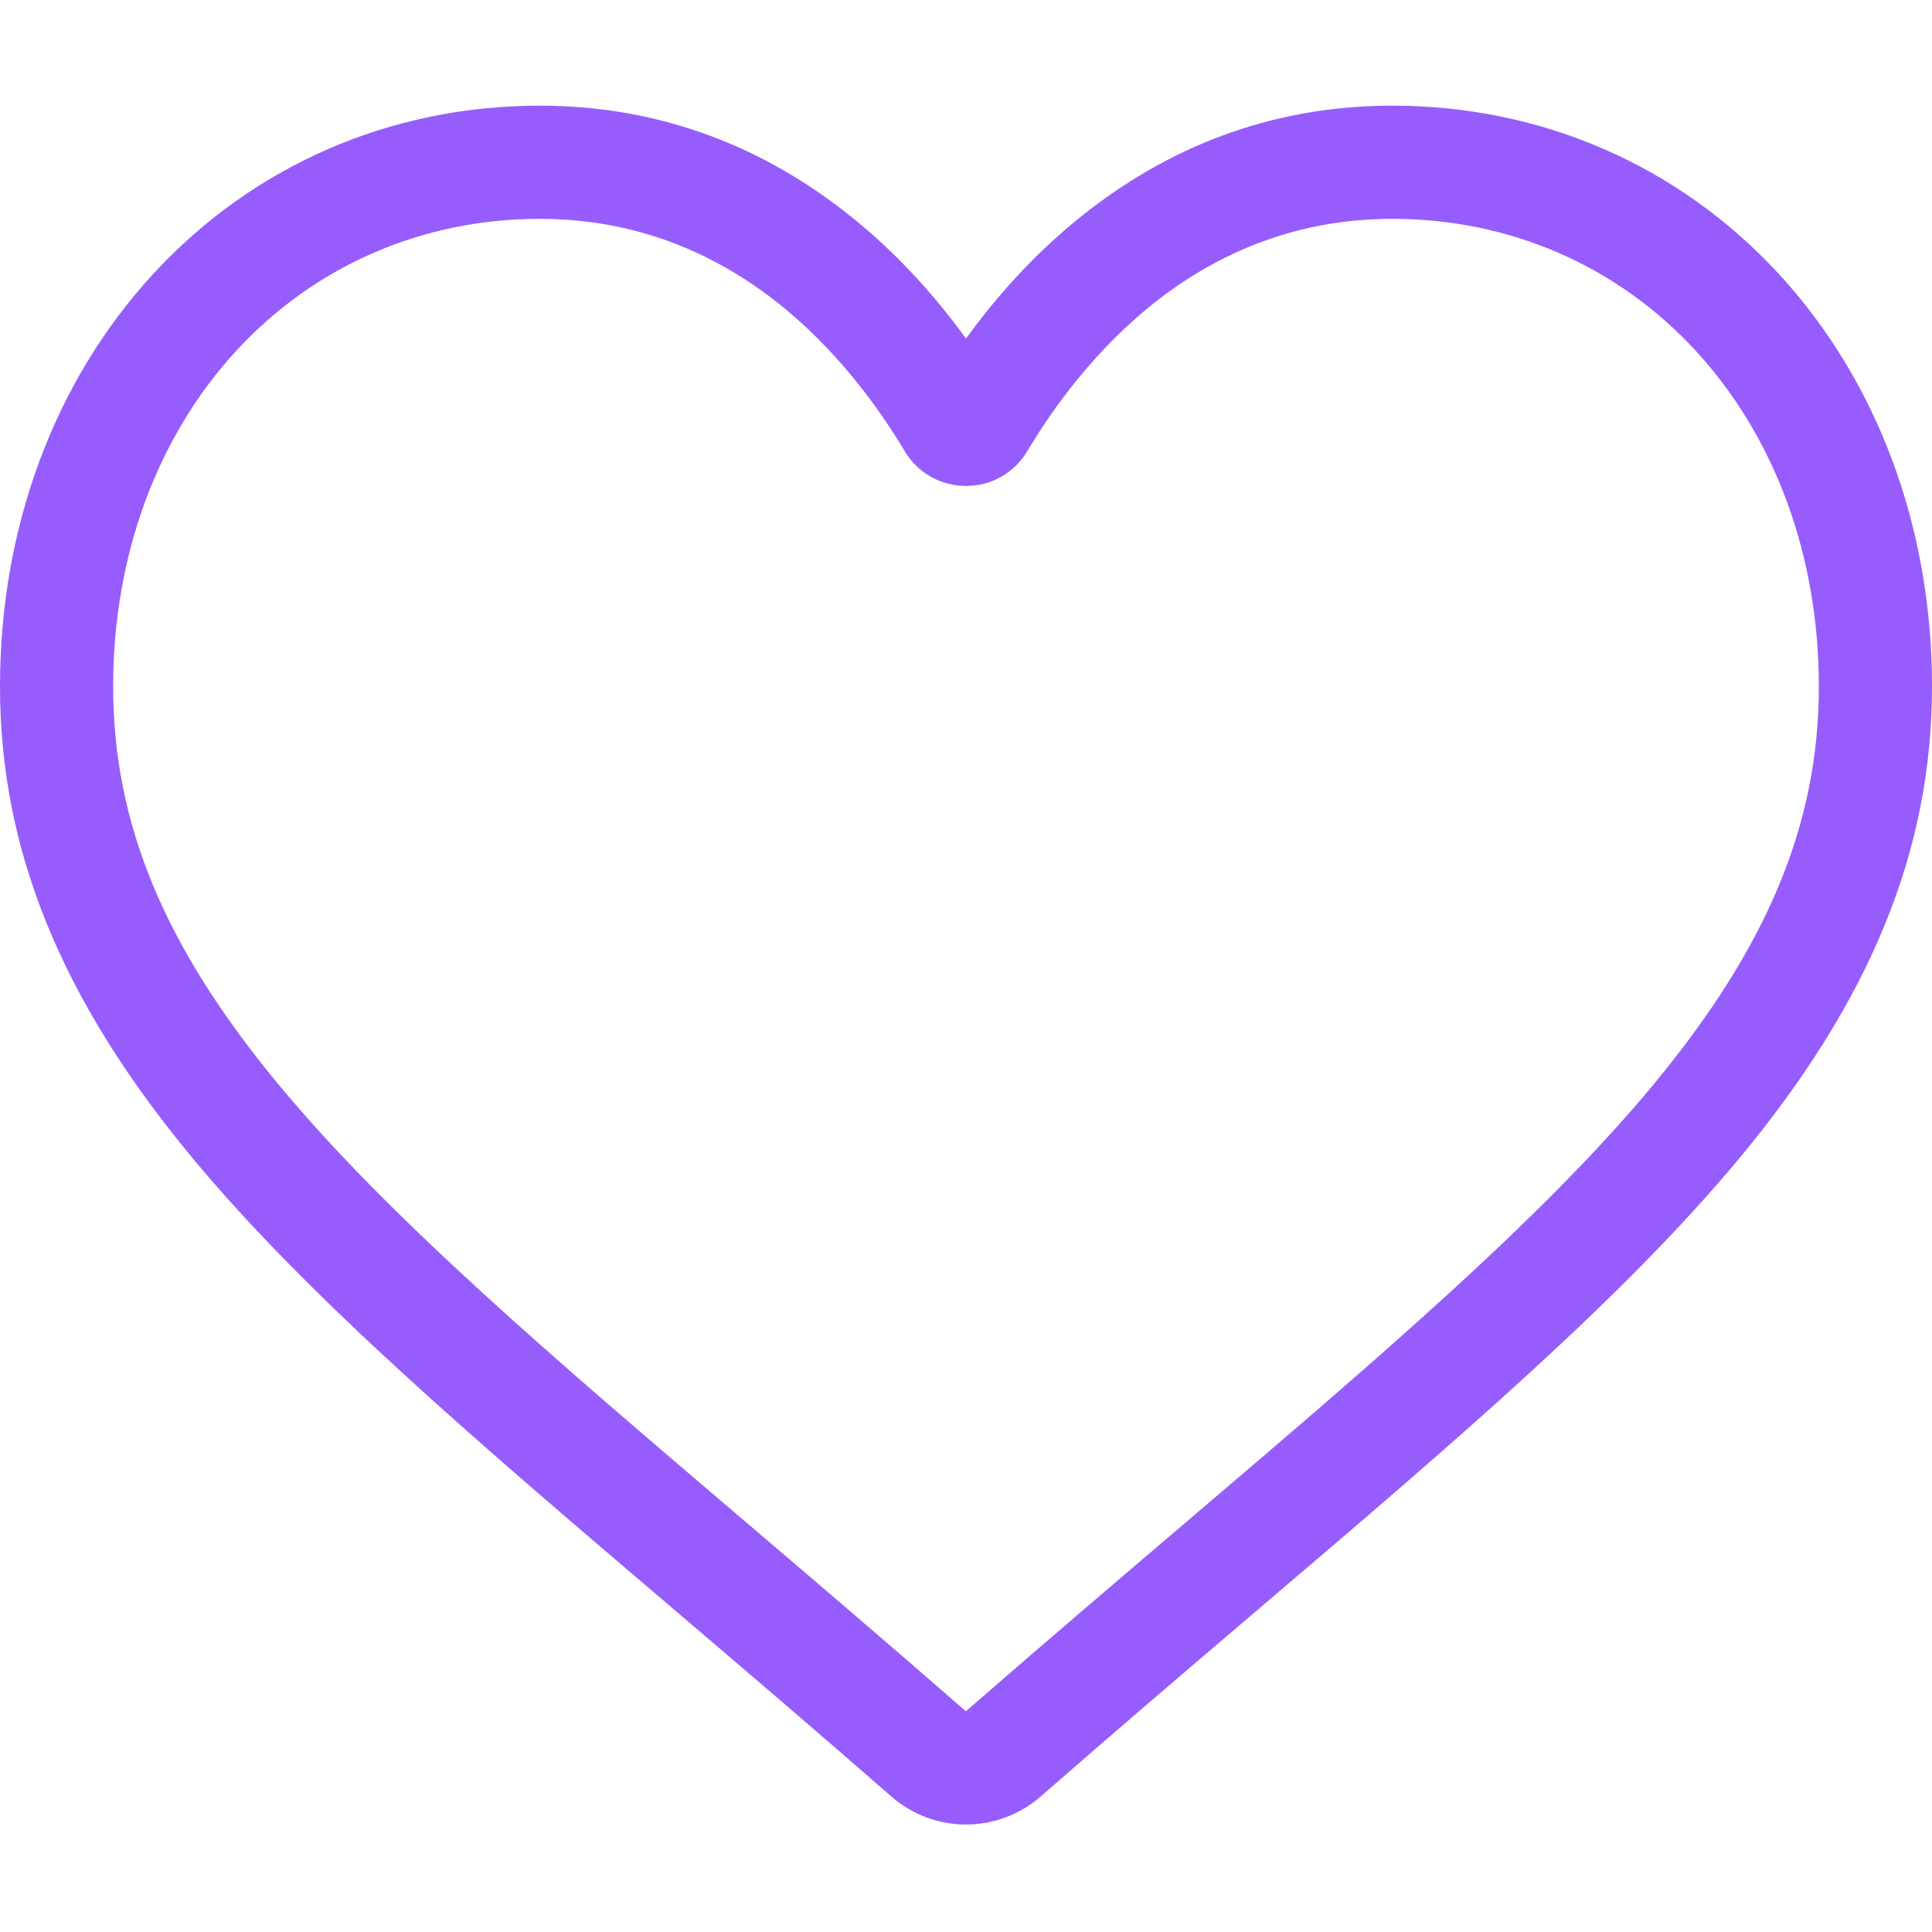 <?xml version="1.0" encoding="UTF-8"?> <svg xmlns="http://www.w3.org/2000/svg" width="100" height="100" viewBox="0 0 100 100" fill="none"> <path d="M50 94.437C48.576 94.437 47.204 93.921 46.134 92.984C42.094 89.452 38.2 86.132 34.763 83.204L34.746 83.189C24.671 74.603 15.971 67.189 9.918 59.885C3.152 51.72 0 43.979 0 35.522C0 27.305 2.818 19.724 7.933 14.175C13.11 8.561 20.213 5.469 27.936 5.469C33.708 5.469 38.995 7.294 43.648 10.893C45.996 12.709 48.125 14.932 50 17.526C51.876 14.932 54.004 12.709 56.353 10.893C61.006 7.294 66.293 5.469 72.065 5.469C79.787 5.469 86.891 8.561 92.068 14.175C97.183 19.724 100 27.305 100 35.522C100 43.979 96.849 51.72 90.083 59.885C84.029 67.189 75.33 74.603 65.257 83.187C61.815 86.12 57.914 89.445 53.865 92.986C52.796 93.921 51.423 94.437 50 94.437V94.437ZM27.936 11.327C21.868 11.327 16.294 13.748 12.239 18.146C8.124 22.61 5.857 28.78 5.857 35.522C5.857 42.635 8.501 48.996 14.428 56.148C20.157 63.061 28.678 70.322 38.544 78.731L38.563 78.746C42.012 81.686 45.922 85.018 49.992 88.576C54.086 85.011 58.002 81.673 61.458 78.729C71.323 70.321 79.844 63.061 85.573 56.148C91.499 48.996 94.143 42.635 94.143 35.522C94.143 28.78 91.876 22.61 87.761 18.146C83.707 13.748 78.132 11.327 72.065 11.327C67.62 11.327 63.539 12.74 59.936 15.526C56.724 18.01 54.488 21.15 53.176 23.348C52.502 24.477 51.315 25.152 50 25.152C48.685 25.152 47.498 24.477 46.824 23.348C45.513 21.15 43.276 18.01 40.064 15.526C36.461 12.74 32.38 11.327 27.936 11.327V11.327Z" fill="#965DFC"></path> </svg> 